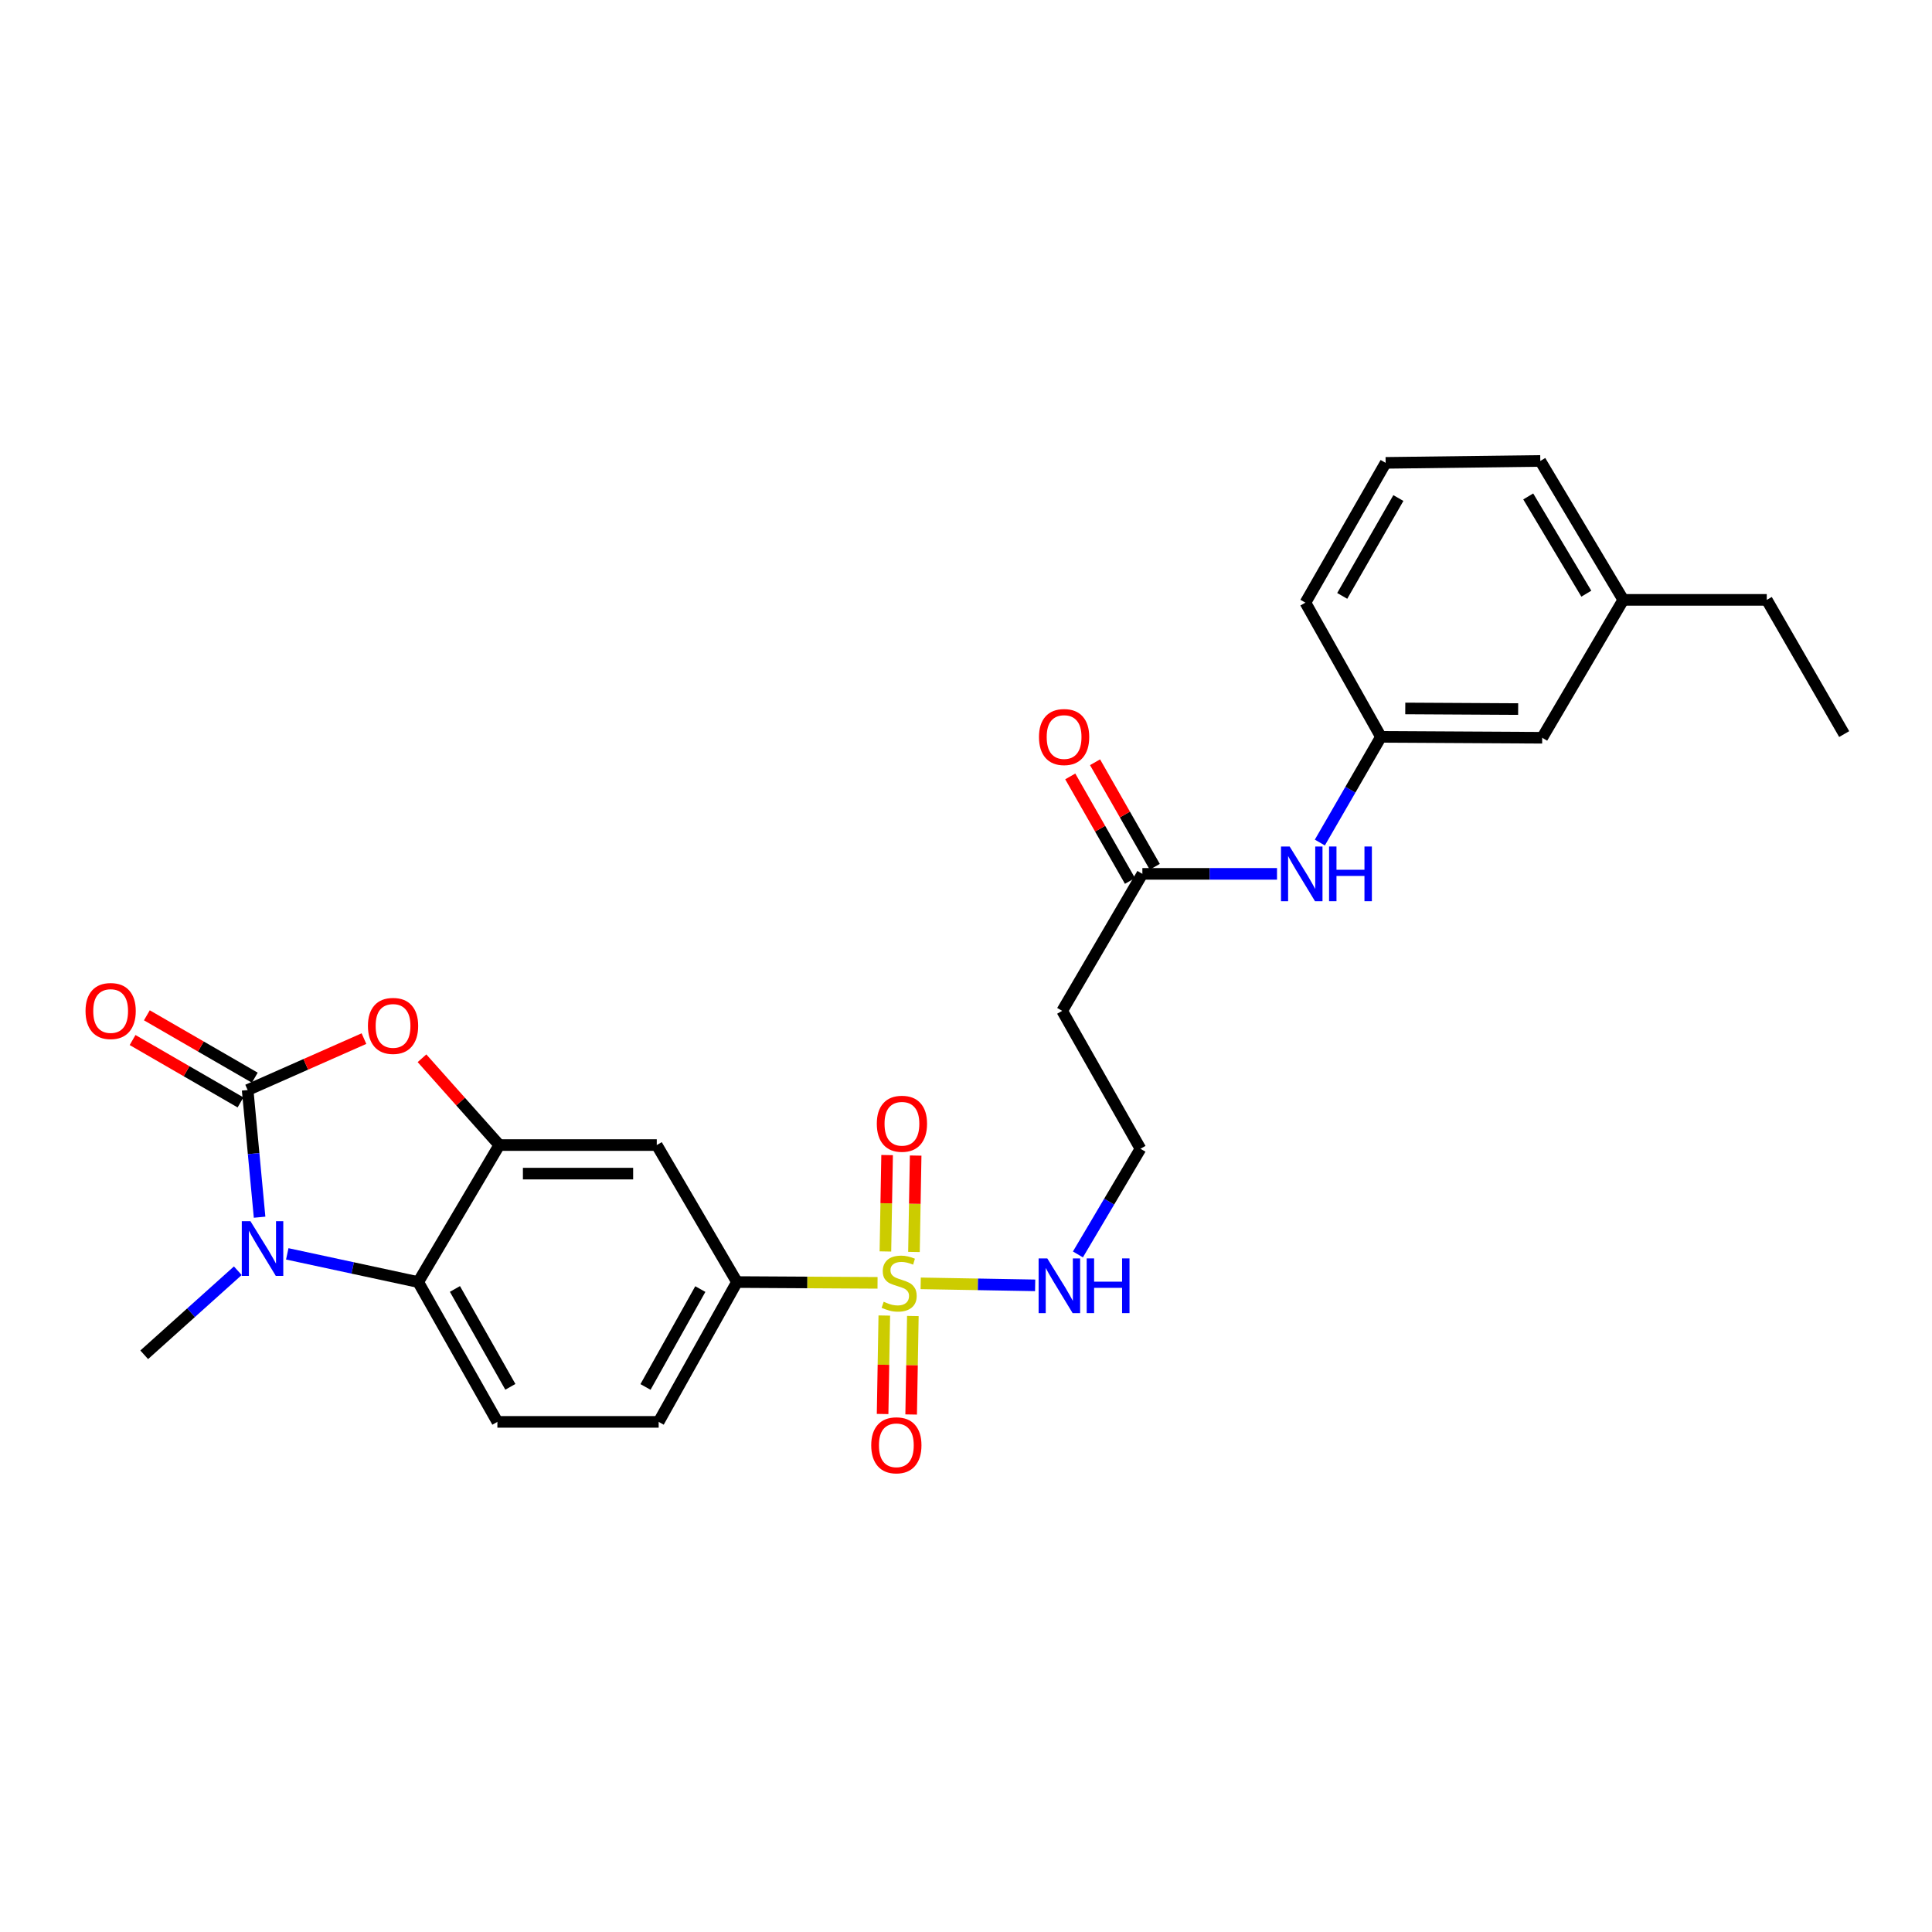 <?xml version='1.0' encoding='iso-8859-1'?>
<svg version='1.1' baseProfile='full'
              xmlns='http://www.w3.org/2000/svg'
                      xmlns:rdkit='http://www.rdkit.org/xml'
                      xmlns:xlink='http://www.w3.org/1999/xlink'
                  xml:space='preserve'
width='1000px' height='1000px' viewBox='0 0 1000 1000'>
<!-- END OF HEADER -->
<rect style='opacity:1.0;fill:#FFFFFF;stroke:none' width='1000' height='1000' x='0' y='0'> </rect>
<path class='bond-1' d='M 128.184,564.206 L 131.274,597.112' style='fill:none;fill-rule:evenodd;stroke:#000000;stroke-width:6px;stroke-linecap:butt;stroke-linejoin:miter;stroke-opacity:1' />
<path class='bond-1' d='M 131.274,597.112 L 134.364,630.018' style='fill:none;fill-rule:evenodd;stroke:#0000FF;stroke-width:6px;stroke-linecap:butt;stroke-linejoin:miter;stroke-opacity:1' />
<path class='bond-2' d='M 128.184,564.206 L 158.284,550.895' style='fill:none;fill-rule:evenodd;stroke:#000000;stroke-width:6px;stroke-linecap:butt;stroke-linejoin:miter;stroke-opacity:1' />
<path class='bond-2' d='M 158.284,550.895 L 188.384,537.583' style='fill:none;fill-rule:evenodd;stroke:#FF0000;stroke-width:6px;stroke-linecap:butt;stroke-linejoin:miter;stroke-opacity:1' />
<path class='bond-11' d='M 131.882,557.807 L 103.949,541.664' style='fill:none;fill-rule:evenodd;stroke:#000000;stroke-width:6px;stroke-linecap:butt;stroke-linejoin:miter;stroke-opacity:1' />
<path class='bond-11' d='M 103.949,541.664 L 76.016,525.52' style='fill:none;fill-rule:evenodd;stroke:#FF0000;stroke-width:6px;stroke-linecap:butt;stroke-linejoin:miter;stroke-opacity:1' />
<path class='bond-11' d='M 124.486,570.604 L 96.553,554.461' style='fill:none;fill-rule:evenodd;stroke:#000000;stroke-width:6px;stroke-linecap:butt;stroke-linejoin:miter;stroke-opacity:1' />
<path class='bond-11' d='M 96.553,554.461 L 68.621,538.318' style='fill:none;fill-rule:evenodd;stroke:#FF0000;stroke-width:6px;stroke-linecap:butt;stroke-linejoin:miter;stroke-opacity:1' />
<path class='bond-0' d='M 454.215,664.001 L 417.835,663.794' style='fill:none;fill-rule:evenodd;stroke:#CCCC00;stroke-width:6px;stroke-linecap:butt;stroke-linejoin:miter;stroke-opacity:1' />
<path class='bond-0' d='M 417.835,663.794 L 381.456,663.588' style='fill:none;fill-rule:evenodd;stroke:#000000;stroke-width:6px;stroke-linecap:butt;stroke-linejoin:miter;stroke-opacity:1' />
<path class='bond-9' d='M 473.066,648.011 L 473.503,623.066' style='fill:none;fill-rule:evenodd;stroke:#CCCC00;stroke-width:6px;stroke-linecap:butt;stroke-linejoin:miter;stroke-opacity:1' />
<path class='bond-9' d='M 473.503,623.066 L 473.94,598.12' style='fill:none;fill-rule:evenodd;stroke:#FF0000;stroke-width:6px;stroke-linecap:butt;stroke-linejoin:miter;stroke-opacity:1' />
<path class='bond-9' d='M 458.288,647.752 L 458.725,622.807' style='fill:none;fill-rule:evenodd;stroke:#CCCC00;stroke-width:6px;stroke-linecap:butt;stroke-linejoin:miter;stroke-opacity:1' />
<path class='bond-9' d='M 458.725,622.807 L 459.162,597.861' style='fill:none;fill-rule:evenodd;stroke:#FF0000;stroke-width:6px;stroke-linecap:butt;stroke-linejoin:miter;stroke-opacity:1' />
<path class='bond-10' d='M 457.712,680.916 L 457.273,706.398' style='fill:none;fill-rule:evenodd;stroke:#CCCC00;stroke-width:6px;stroke-linecap:butt;stroke-linejoin:miter;stroke-opacity:1' />
<path class='bond-10' d='M 457.273,706.398 L 456.834,731.88' style='fill:none;fill-rule:evenodd;stroke:#FF0000;stroke-width:6px;stroke-linecap:butt;stroke-linejoin:miter;stroke-opacity:1' />
<path class='bond-10' d='M 472.49,681.17 L 472.051,706.652' style='fill:none;fill-rule:evenodd;stroke:#CCCC00;stroke-width:6px;stroke-linecap:butt;stroke-linejoin:miter;stroke-opacity:1' />
<path class='bond-10' d='M 472.051,706.652 L 471.612,732.134' style='fill:none;fill-rule:evenodd;stroke:#FF0000;stroke-width:6px;stroke-linecap:butt;stroke-linejoin:miter;stroke-opacity:1' />
<path class='bond-12' d='M 476.547,664.259 L 506.17,664.775' style='fill:none;fill-rule:evenodd;stroke:#CCCC00;stroke-width:6px;stroke-linecap:butt;stroke-linejoin:miter;stroke-opacity:1' />
<path class='bond-12' d='M 506.17,664.775 L 535.793,665.291' style='fill:none;fill-rule:evenodd;stroke:#0000FF;stroke-width:6px;stroke-linecap:butt;stroke-linejoin:miter;stroke-opacity:1' />
<path class='bond-4' d='M 148.687,648.994 L 182.576,656.291' style='fill:none;fill-rule:evenodd;stroke:#0000FF;stroke-width:6px;stroke-linecap:butt;stroke-linejoin:miter;stroke-opacity:1' />
<path class='bond-4' d='M 182.576,656.291 L 216.465,663.588' style='fill:none;fill-rule:evenodd;stroke:#000000;stroke-width:6px;stroke-linecap:butt;stroke-linejoin:miter;stroke-opacity:1' />
<path class='bond-20' d='M 123.089,657.731 L 98.867,679.484' style='fill:none;fill-rule:evenodd;stroke:#0000FF;stroke-width:6px;stroke-linecap:butt;stroke-linejoin:miter;stroke-opacity:1' />
<path class='bond-20' d='M 98.867,679.484 L 74.646,701.237' style='fill:none;fill-rule:evenodd;stroke:#000000;stroke-width:6px;stroke-linecap:butt;stroke-linejoin:miter;stroke-opacity:1' />
<path class='bond-3' d='M 218.425,547.752 L 238.429,570.217' style='fill:none;fill-rule:evenodd;stroke:#FF0000;stroke-width:6px;stroke-linecap:butt;stroke-linejoin:miter;stroke-opacity:1' />
<path class='bond-3' d='M 238.429,570.217 L 258.433,592.683' style='fill:none;fill-rule:evenodd;stroke:#000000;stroke-width:6px;stroke-linecap:butt;stroke-linejoin:miter;stroke-opacity:1' />
<path class='bond-6' d='M 258.433,592.683 L 339.94,592.683' style='fill:none;fill-rule:evenodd;stroke:#000000;stroke-width:6px;stroke-linecap:butt;stroke-linejoin:miter;stroke-opacity:1' />
<path class='bond-6' d='M 270.659,607.463 L 327.714,607.463' style='fill:none;fill-rule:evenodd;stroke:#000000;stroke-width:6px;stroke-linecap:butt;stroke-linejoin:miter;stroke-opacity:1' />
<path class='bond-27' d='M 258.433,592.683 L 216.465,663.588' style='fill:none;fill-rule:evenodd;stroke:#000000;stroke-width:6px;stroke-linecap:butt;stroke-linejoin:miter;stroke-opacity:1' />
<path class='bond-8' d='M 216.465,663.588 L 257.448,735.963' style='fill:none;fill-rule:evenodd;stroke:#000000;stroke-width:6px;stroke-linecap:butt;stroke-linejoin:miter;stroke-opacity:1' />
<path class='bond-8' d='M 235.474,667.161 L 264.162,717.824' style='fill:none;fill-rule:evenodd;stroke:#000000;stroke-width:6px;stroke-linecap:butt;stroke-linejoin:miter;stroke-opacity:1' />
<path class='bond-5' d='M 381.456,663.588 L 339.94,592.683' style='fill:none;fill-rule:evenodd;stroke:#000000;stroke-width:6px;stroke-linecap:butt;stroke-linejoin:miter;stroke-opacity:1' />
<path class='bond-28' d='M 381.456,663.588 L 340.925,735.963' style='fill:none;fill-rule:evenodd;stroke:#000000;stroke-width:6px;stroke-linecap:butt;stroke-linejoin:miter;stroke-opacity:1' />
<path class='bond-28' d='M 362.481,667.222 L 334.109,717.885' style='fill:none;fill-rule:evenodd;stroke:#000000;stroke-width:6px;stroke-linecap:butt;stroke-linejoin:miter;stroke-opacity:1' />
<path class='bond-7' d='M 591.29,452.309 L 549.79,523.223' style='fill:none;fill-rule:evenodd;stroke:#000000;stroke-width:6px;stroke-linecap:butt;stroke-linejoin:miter;stroke-opacity:1' />
<path class='bond-13' d='M 591.29,452.309 L 626.135,452.309' style='fill:none;fill-rule:evenodd;stroke:#000000;stroke-width:6px;stroke-linecap:butt;stroke-linejoin:miter;stroke-opacity:1' />
<path class='bond-13' d='M 626.135,452.309 L 660.979,452.309' style='fill:none;fill-rule:evenodd;stroke:#0000FF;stroke-width:6px;stroke-linecap:butt;stroke-linejoin:miter;stroke-opacity:1' />
<path class='bond-17' d='M 597.707,448.643 L 582.249,421.591' style='fill:none;fill-rule:evenodd;stroke:#000000;stroke-width:6px;stroke-linecap:butt;stroke-linejoin:miter;stroke-opacity:1' />
<path class='bond-17' d='M 582.249,421.591 L 566.792,394.539' style='fill:none;fill-rule:evenodd;stroke:#FF0000;stroke-width:6px;stroke-linecap:butt;stroke-linejoin:miter;stroke-opacity:1' />
<path class='bond-17' d='M 584.873,455.975 L 569.416,428.924' style='fill:none;fill-rule:evenodd;stroke:#000000;stroke-width:6px;stroke-linecap:butt;stroke-linejoin:miter;stroke-opacity:1' />
<path class='bond-17' d='M 569.416,428.924 L 553.959,401.872' style='fill:none;fill-rule:evenodd;stroke:#FF0000;stroke-width:6px;stroke-linecap:butt;stroke-linejoin:miter;stroke-opacity:1' />
<path class='bond-14' d='M 257.448,735.963 L 340.925,735.963' style='fill:none;fill-rule:evenodd;stroke:#000000;stroke-width:6px;stroke-linecap:butt;stroke-linejoin:miter;stroke-opacity:1' />
<path class='bond-18' d='M 557.93,649.289 L 574.117,621.943' style='fill:none;fill-rule:evenodd;stroke:#0000FF;stroke-width:6px;stroke-linecap:butt;stroke-linejoin:miter;stroke-opacity:1' />
<path class='bond-18' d='M 574.117,621.943 L 590.305,594.596' style='fill:none;fill-rule:evenodd;stroke:#000000;stroke-width:6px;stroke-linecap:butt;stroke-linejoin:miter;stroke-opacity:1' />
<path class='bond-16' d='M 683.15,436.102 L 698.957,408.753' style='fill:none;fill-rule:evenodd;stroke:#0000FF;stroke-width:6px;stroke-linecap:butt;stroke-linejoin:miter;stroke-opacity:1' />
<path class='bond-16' d='M 698.957,408.753 L 714.765,381.404' style='fill:none;fill-rule:evenodd;stroke:#000000;stroke-width:6px;stroke-linecap:butt;stroke-linejoin:miter;stroke-opacity:1' />
<path class='bond-15' d='M 549.79,523.223 L 590.305,594.596' style='fill:none;fill-rule:evenodd;stroke:#000000;stroke-width:6px;stroke-linecap:butt;stroke-linejoin:miter;stroke-opacity:1' />
<path class='bond-19' d='M 714.765,381.404 L 798.233,381.864' style='fill:none;fill-rule:evenodd;stroke:#000000;stroke-width:6px;stroke-linecap:butt;stroke-linejoin:miter;stroke-opacity:1' />
<path class='bond-19' d='M 727.366,366.692 L 785.795,367.014' style='fill:none;fill-rule:evenodd;stroke:#000000;stroke-width:6px;stroke-linecap:butt;stroke-linejoin:miter;stroke-opacity:1' />
<path class='bond-23' d='M 714.765,381.404 L 675.687,311.935' style='fill:none;fill-rule:evenodd;stroke:#000000;stroke-width:6px;stroke-linecap:butt;stroke-linejoin:miter;stroke-opacity:1' />
<path class='bond-21' d='M 798.233,381.864 L 840.21,310.49' style='fill:none;fill-rule:evenodd;stroke:#000000;stroke-width:6px;stroke-linecap:butt;stroke-linejoin:miter;stroke-opacity:1' />
<path class='bond-25' d='M 840.21,310.49 L 914.474,310.49' style='fill:none;fill-rule:evenodd;stroke:#000000;stroke-width:6px;stroke-linecap:butt;stroke-linejoin:miter;stroke-opacity:1' />
<path class='bond-29' d='M 840.21,310.49 L 797.256,238.583' style='fill:none;fill-rule:evenodd;stroke:#000000;stroke-width:6px;stroke-linecap:butt;stroke-linejoin:miter;stroke-opacity:1' />
<path class='bond-29' d='M 821.078,307.284 L 791.01,256.949' style='fill:none;fill-rule:evenodd;stroke:#000000;stroke-width:6px;stroke-linecap:butt;stroke-linejoin:miter;stroke-opacity:1' />
<path class='bond-22' d='M 717.204,239.577 L 675.687,311.935' style='fill:none;fill-rule:evenodd;stroke:#000000;stroke-width:6px;stroke-linecap:butt;stroke-linejoin:miter;stroke-opacity:1' />
<path class='bond-22' d='M 723.796,257.786 L 694.734,308.437' style='fill:none;fill-rule:evenodd;stroke:#000000;stroke-width:6px;stroke-linecap:butt;stroke-linejoin:miter;stroke-opacity:1' />
<path class='bond-24' d='M 717.204,239.577 L 797.256,238.583' style='fill:none;fill-rule:evenodd;stroke:#000000;stroke-width:6px;stroke-linecap:butt;stroke-linejoin:miter;stroke-opacity:1' />
<path class='bond-26' d='M 914.474,310.49 L 954.545,379.958' style='fill:none;fill-rule:evenodd;stroke:#000000;stroke-width:6px;stroke-linecap:butt;stroke-linejoin:miter;stroke-opacity:1' />
<path  class='atom-1' d='M 457.393 673.784
Q 457.713 673.904, 459.033 674.464
Q 460.353 675.024, 461.793 675.384
Q 463.273 675.704, 464.713 675.704
Q 467.393 675.704, 468.953 674.424
Q 470.513 673.104, 470.513 670.824
Q 470.513 669.264, 469.713 668.304
Q 468.953 667.344, 467.753 666.824
Q 466.553 666.304, 464.553 665.704
Q 462.033 664.944, 460.513 664.224
Q 459.033 663.504, 457.953 661.984
Q 456.913 660.464, 456.913 657.904
Q 456.913 654.344, 459.313 652.144
Q 461.753 649.944, 466.553 649.944
Q 469.833 649.944, 473.553 651.504
L 472.633 654.584
Q 469.233 653.184, 466.673 653.184
Q 463.913 653.184, 462.393 654.344
Q 460.873 655.464, 460.913 657.424
Q 460.913 658.944, 461.673 659.864
Q 462.473 660.784, 463.593 661.304
Q 464.753 661.824, 466.673 662.424
Q 469.233 663.224, 470.753 664.024
Q 472.273 664.824, 473.353 666.464
Q 474.473 668.064, 474.473 670.824
Q 474.473 674.744, 471.833 676.864
Q 469.233 678.944, 464.873 678.944
Q 462.353 678.944, 460.433 678.384
Q 458.553 677.864, 456.313 676.944
L 457.393 673.784
' fill='#CCCC00'/>
<path  class='atom-2' d='M 129.627 632.077
L 138.907 647.077
Q 139.827 648.557, 141.307 651.237
Q 142.787 653.917, 142.867 654.077
L 142.867 632.077
L 146.627 632.077
L 146.627 660.397
L 142.747 660.397
L 132.787 643.997
Q 131.627 642.077, 130.387 639.877
Q 129.187 637.677, 128.827 636.997
L 128.827 660.397
L 125.147 660.397
L 125.147 632.077
L 129.627 632.077
' fill='#0000FF'/>
<path  class='atom-3' d='M 190.442 531.005
Q 190.442 524.205, 193.802 520.405
Q 197.162 516.605, 203.442 516.605
Q 209.722 516.605, 213.082 520.405
Q 216.442 524.205, 216.442 531.005
Q 216.442 537.885, 213.042 541.805
Q 209.642 545.685, 203.442 545.685
Q 197.202 545.685, 193.802 541.805
Q 190.442 537.925, 190.442 531.005
M 203.442 542.485
Q 207.762 542.485, 210.082 539.605
Q 212.442 536.685, 212.442 531.005
Q 212.442 525.445, 210.082 522.645
Q 207.762 519.805, 203.442 519.805
Q 199.122 519.805, 196.762 522.605
Q 194.442 525.405, 194.442 531.005
Q 194.442 536.725, 196.762 539.605
Q 199.122 542.485, 203.442 542.485
' fill='#FF0000'/>
<path  class='atom-10' d='M 453.838 581.653
Q 453.838 574.853, 457.198 571.053
Q 460.558 567.253, 466.838 567.253
Q 473.118 567.253, 476.478 571.053
Q 479.838 574.853, 479.838 581.653
Q 479.838 588.533, 476.438 592.453
Q 473.038 596.333, 466.838 596.333
Q 460.598 596.333, 457.198 592.453
Q 453.838 588.573, 453.838 581.653
M 466.838 593.133
Q 471.158 593.133, 473.478 590.253
Q 475.838 587.333, 475.838 581.653
Q 475.838 576.093, 473.478 573.293
Q 471.158 570.453, 466.838 570.453
Q 462.518 570.453, 460.158 573.253
Q 457.838 576.053, 457.838 581.653
Q 457.838 587.373, 460.158 590.253
Q 462.518 593.133, 466.838 593.133
' fill='#FF0000'/>
<path  class='atom-11' d='M 450.948 748.081
Q 450.948 741.281, 454.308 737.481
Q 457.668 733.681, 463.948 733.681
Q 470.228 733.681, 473.588 737.481
Q 476.948 741.281, 476.948 748.081
Q 476.948 754.961, 473.548 758.881
Q 470.148 762.761, 463.948 762.761
Q 457.708 762.761, 454.308 758.881
Q 450.948 755.001, 450.948 748.081
M 463.948 759.561
Q 468.268 759.561, 470.588 756.681
Q 472.948 753.761, 472.948 748.081
Q 472.948 742.521, 470.588 739.721
Q 468.268 736.881, 463.948 736.881
Q 459.628 736.881, 457.268 739.681
Q 454.948 742.481, 454.948 748.081
Q 454.948 753.801, 457.268 756.681
Q 459.628 759.561, 463.948 759.561
' fill='#FF0000'/>
<path  class='atom-12' d='M 44.271 523.303
Q 44.271 516.503, 47.631 512.703
Q 50.991 508.903, 57.271 508.903
Q 63.551 508.903, 66.911 512.703
Q 70.271 516.503, 70.271 523.303
Q 70.271 530.183, 66.871 534.103
Q 63.471 537.983, 57.271 537.983
Q 51.031 537.983, 47.631 534.103
Q 44.271 530.223, 44.271 523.303
M 57.271 534.783
Q 61.591 534.783, 63.911 531.903
Q 66.271 528.983, 66.271 523.303
Q 66.271 517.743, 63.911 514.943
Q 61.591 512.103, 57.271 512.103
Q 52.951 512.103, 50.591 514.903
Q 48.271 517.703, 48.271 523.303
Q 48.271 529.023, 50.591 531.903
Q 52.951 534.783, 57.271 534.783
' fill='#FF0000'/>
<path  class='atom-13' d='M 542.068 651.349
L 551.348 666.349
Q 552.268 667.829, 553.748 670.509
Q 555.228 673.189, 555.308 673.349
L 555.308 651.349
L 559.068 651.349
L 559.068 679.669
L 555.188 679.669
L 545.228 663.269
Q 544.068 661.349, 542.828 659.149
Q 541.628 656.949, 541.268 656.269
L 541.268 679.669
L 537.588 679.669
L 537.588 651.349
L 542.068 651.349
' fill='#0000FF'/>
<path  class='atom-13' d='M 562.468 651.349
L 566.308 651.349
L 566.308 663.389
L 580.788 663.389
L 580.788 651.349
L 584.628 651.349
L 584.628 679.669
L 580.788 679.669
L 580.788 666.589
L 566.308 666.589
L 566.308 679.669
L 562.468 679.669
L 562.468 651.349
' fill='#0000FF'/>
<path  class='atom-14' d='M 667.522 438.149
L 676.802 453.149
Q 677.722 454.629, 679.202 457.309
Q 680.682 459.989, 680.762 460.149
L 680.762 438.149
L 684.522 438.149
L 684.522 466.469
L 680.642 466.469
L 670.682 450.069
Q 669.522 448.149, 668.282 445.949
Q 667.082 443.749, 666.722 443.069
L 666.722 466.469
L 663.042 466.469
L 663.042 438.149
L 667.522 438.149
' fill='#0000FF'/>
<path  class='atom-14' d='M 687.922 438.149
L 691.762 438.149
L 691.762 450.189
L 706.242 450.189
L 706.242 438.149
L 710.082 438.149
L 710.082 466.469
L 706.242 466.469
L 706.242 453.389
L 691.762 453.389
L 691.762 466.469
L 687.922 466.469
L 687.922 438.149
' fill='#0000FF'/>
<path  class='atom-18' d='M 537.775 381.484
Q 537.775 374.684, 541.135 370.884
Q 544.495 367.084, 550.775 367.084
Q 557.055 367.084, 560.415 370.884
Q 563.775 374.684, 563.775 381.484
Q 563.775 388.364, 560.375 392.284
Q 556.975 396.164, 550.775 396.164
Q 544.535 396.164, 541.135 392.284
Q 537.775 388.404, 537.775 381.484
M 550.775 392.964
Q 555.095 392.964, 557.415 390.084
Q 559.775 387.164, 559.775 381.484
Q 559.775 375.924, 557.415 373.124
Q 555.095 370.284, 550.775 370.284
Q 546.455 370.284, 544.095 373.084
Q 541.775 375.884, 541.775 381.484
Q 541.775 387.204, 544.095 390.084
Q 546.455 392.964, 550.775 392.964
' fill='#FF0000'/>
</svg>

